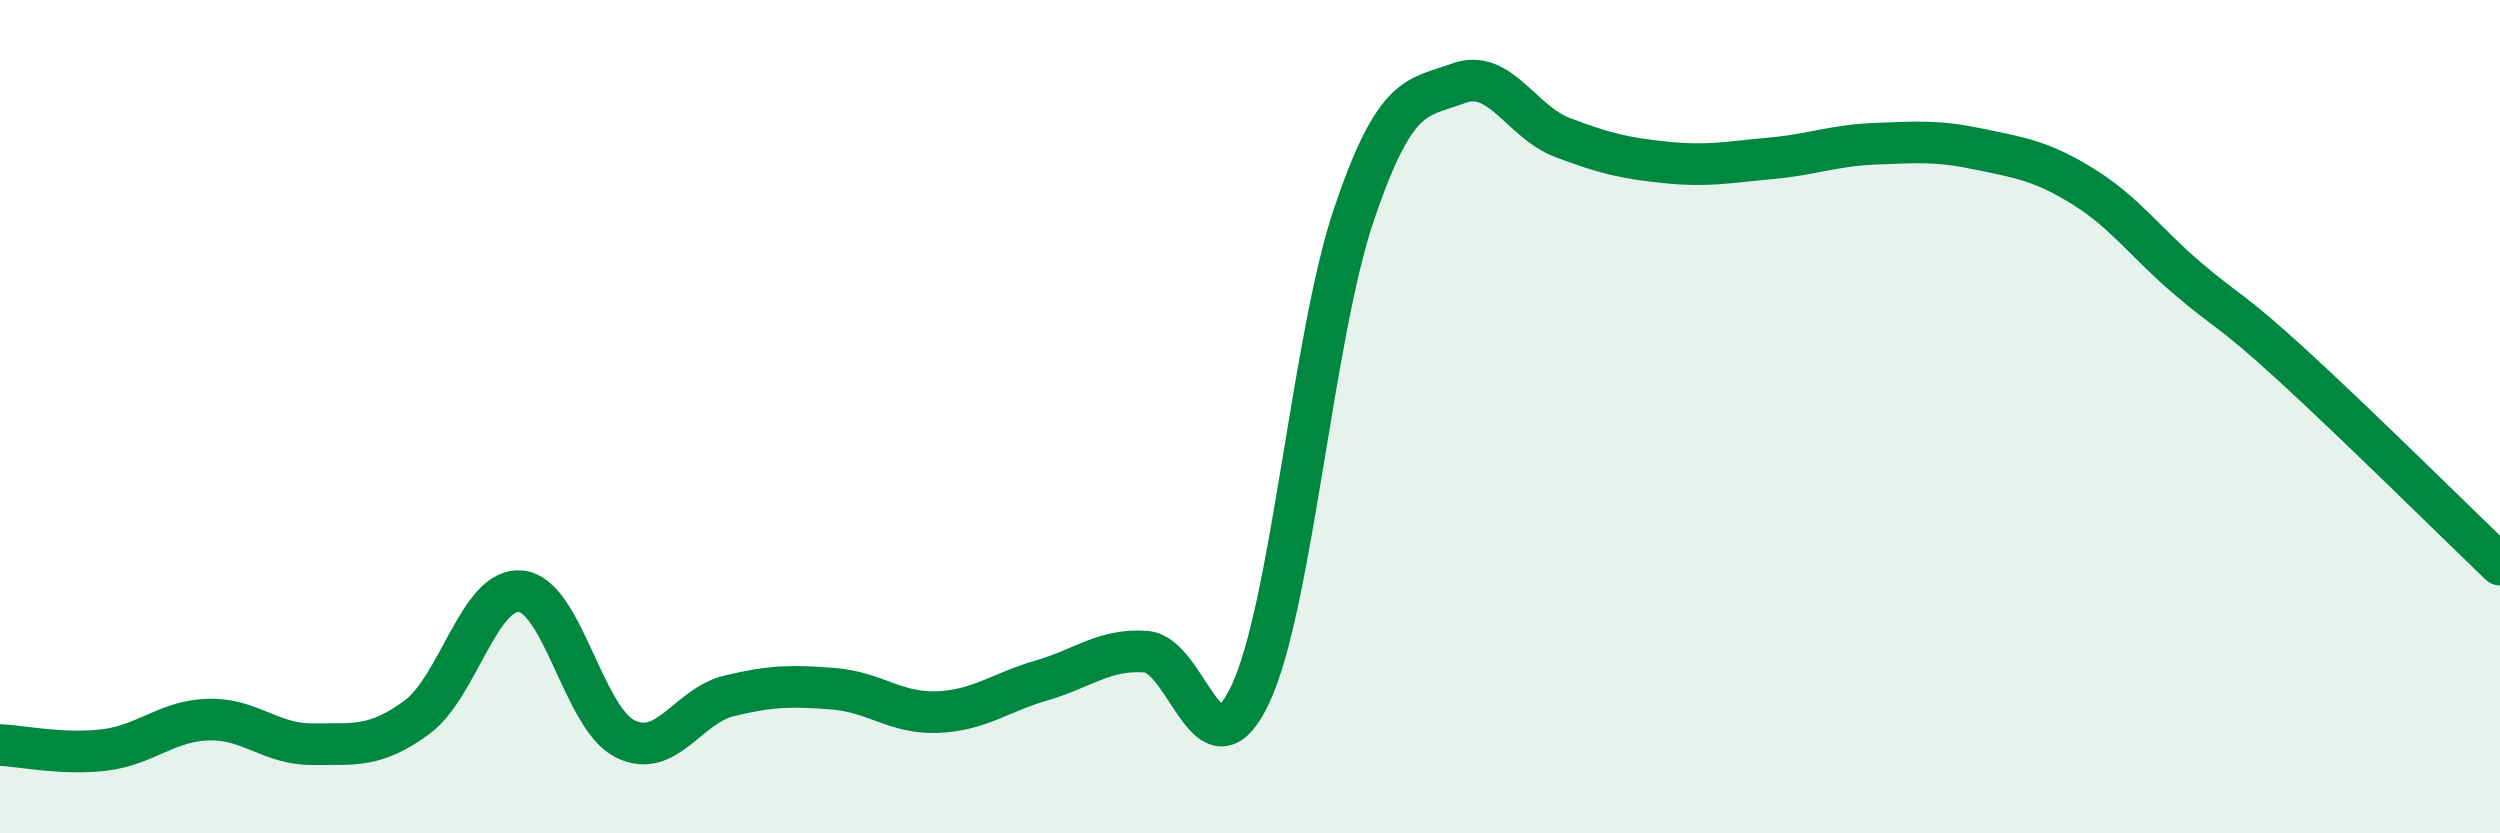 
    <svg width="60" height="20" viewBox="0 0 60 20" xmlns="http://www.w3.org/2000/svg">
      <path
        d="M 0,17.88 C 0.5,17.9 1.5,18.12 2.5,18 C 3.5,17.88 4,17.3 5,17.27 C 6,17.24 6.5,17.87 7.5,17.86 C 8.5,17.85 9,17.95 10,17.22 C 11,16.49 11.5,14.09 12.5,14.19 C 13.5,14.29 14,17.23 15,17.73 C 16,18.23 16.5,16.94 17.5,16.7 C 18.5,16.46 19,16.45 20,16.53 C 21,16.61 21.5,17.13 22.5,17.09 C 23.5,17.05 24,16.62 25,16.33 C 26,16.04 26.5,15.57 27.5,15.64 C 28.5,15.71 29,18.78 30,16.68 C 31,14.58 31.5,8.07 32.5,5.13 C 33.5,2.19 34,2.37 35,2 C 36,1.63 36.5,2.92 37.5,3.3 C 38.5,3.68 39,3.8 40,3.9 C 41,4 41.5,3.89 42.5,3.8 C 43.5,3.71 44,3.49 45,3.45 C 46,3.41 46.5,3.37 47.5,3.58 C 48.5,3.79 49,3.86 50,4.48 C 51,5.1 51.5,5.83 52.5,6.68 C 53.5,7.53 53.5,7.38 55,8.75 C 56.5,10.12 59,12.59 60,13.55L60 20L0 20Z"
        fill="#008740"
        opacity="0.1"
        stroke-linecap="round"
        stroke-linejoin="round"
      />
      <path
        d="M 0,17.88 C 0.5,17.9 1.5,18.12 2.5,18 C 3.5,17.88 4,17.3 5,17.27 C 6,17.24 6.5,17.87 7.5,17.86 C 8.5,17.85 9,17.95 10,17.22 C 11,16.49 11.5,14.09 12.5,14.19 C 13.5,14.29 14,17.23 15,17.73 C 16,18.23 16.5,16.94 17.5,16.7 C 18.5,16.46 19,16.45 20,16.53 C 21,16.61 21.5,17.13 22.5,17.09 C 23.5,17.05 24,16.62 25,16.33 C 26,16.04 26.5,15.57 27.5,15.64 C 28.5,15.71 29,18.78 30,16.68 C 31,14.58 31.5,8.07 32.5,5.13 C 33.5,2.19 34,2.37 35,2 C 36,1.63 36.5,2.92 37.5,3.3 C 38.5,3.68 39,3.8 40,3.9 C 41,4 41.5,3.89 42.5,3.8 C 43.5,3.71 44,3.49 45,3.45 C 46,3.41 46.5,3.37 47.5,3.58 C 48.5,3.79 49,3.86 50,4.48 C 51,5.1 51.5,5.83 52.5,6.68 C 53.5,7.53 53.5,7.38 55,8.75 C 56.5,10.12 59,12.59 60,13.55"
        stroke="#008740"
        stroke-width="1"
        fill="none"
        stroke-linecap="round"
        stroke-linejoin="round"
      />
    </svg>
  